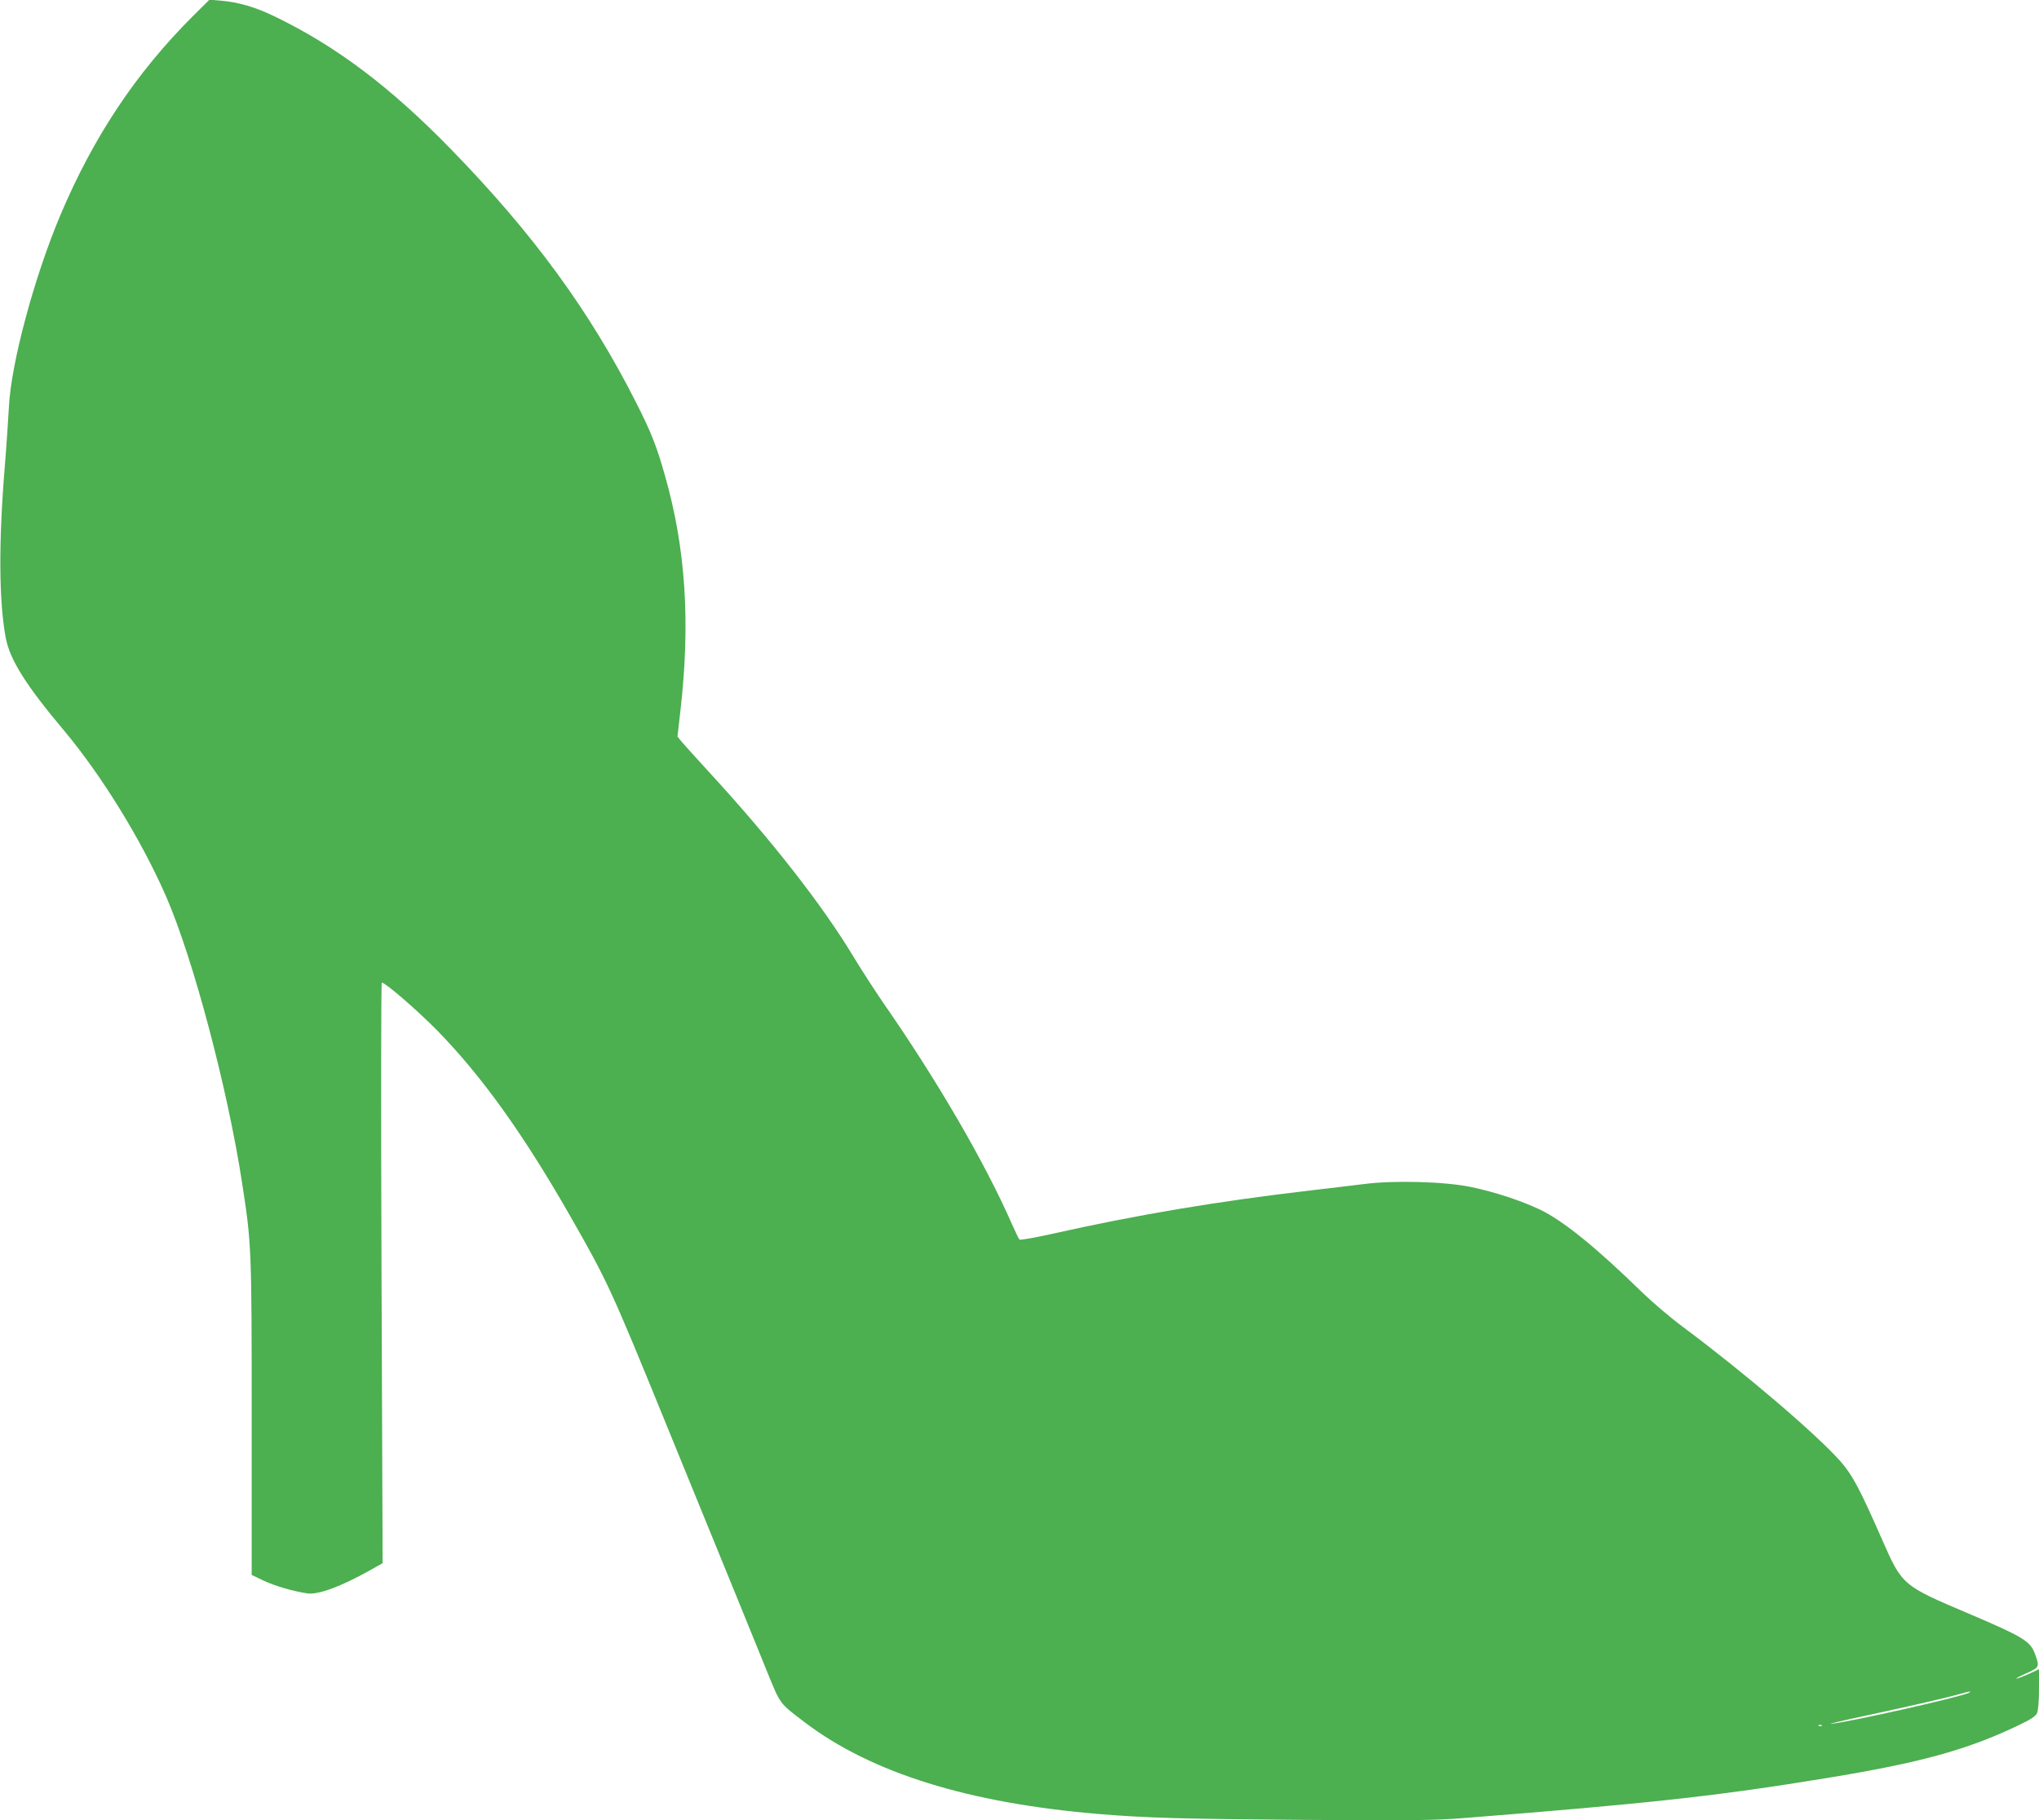 <?xml version="1.0" standalone="no"?>
<!DOCTYPE svg PUBLIC "-//W3C//DTD SVG 20010904//EN"
 "http://www.w3.org/TR/2001/REC-SVG-20010904/DTD/svg10.dtd">
<svg version="1.0" xmlns="http://www.w3.org/2000/svg"
 width="1280pt" height="1143pt" viewBox="0 0 1280 1143"
 preserveAspectRatio="xMidYMid meet">
<g transform="translate(0,1143) scale(0.1,-0.1)"
fill="#4caf50" stroke="none">
<path d="M1211 11329 c-359 -359 -626 -760 -835 -1257 -163 -389 -307 -926
-320 -1197 -4 -71 -15 -240 -26 -375 -39 -476 -37 -845 6 -1075 26 -137 126
-297 365 -581 238 -284 489 -692 643 -1046 169 -389 385 -1203 476 -1797 59
-383 60 -405 60 -1473 l0 -987 73 -35 c71 -34 188 -68 277 -81 67 -10 212 44
389 143 l83 47 -7 1823 c-4 1093 -3 1822 2 1822 23 0 230 -180 353 -306 278
-286 536 -646 829 -1159 235 -411 257 -459 608 -1320 184 -451 383 -939 443
-1085 59 -146 143 -350 185 -455 86 -211 76 -197 239 -321 417 -316 1023 -505
1841 -574 302 -25 522 -31 1280 -37 689 -5 829 -3 1010 11 1167 92 1597 139
2285 252 580 95 869 174 1185 323 93 44 123 63 133 85 7 17 12 73 12 151 l0
124 -65 -30 c-35 -16 -70 -29 -77 -29 -7 0 21 15 62 33 83 37 85 40 54 124
-29 78 -74 106 -420 253 -412 175 -413 176 -539 463 -141 321 -187 407 -262
492 -155 174 -604 557 -988 843 -77 57 -192 155 -255 216 -284 278 -500 454
-645 522 -119 56 -277 108 -427 140 -165 35 -487 44 -678 19 -69 -8 -219 -27
-335 -40 -581 -68 -1083 -152 -1614 -271 -112 -25 -207 -42 -211 -37 -5 4 -26
49 -48 98 -170 388 -474 910 -812 1395 -47 69 -126 191 -175 271 -198 331
-523 747 -921 1179 -76 83 -151 166 -165 183 l-26 32 18 159 c64 556 34 1023
-97 1481 -51 182 -87 272 -179 454 -292 577 -646 1062 -1165 1595 -380 390
-717 644 -1100 830 -124 61 -235 93 -345 102 l-70 6 -104 -103z m11149 -10528
c-42 -24 -735 -181 -865 -195 -27 -3 74 21 225 53 278 60 493 109 585 135 59
17 76 19 55 7z m-923 -207 c-3 -3 -12 -4 -19 -1 -8 3 -5 6 6 6 11 1 17 -2 13
-5z"/>
</g>
</svg>

